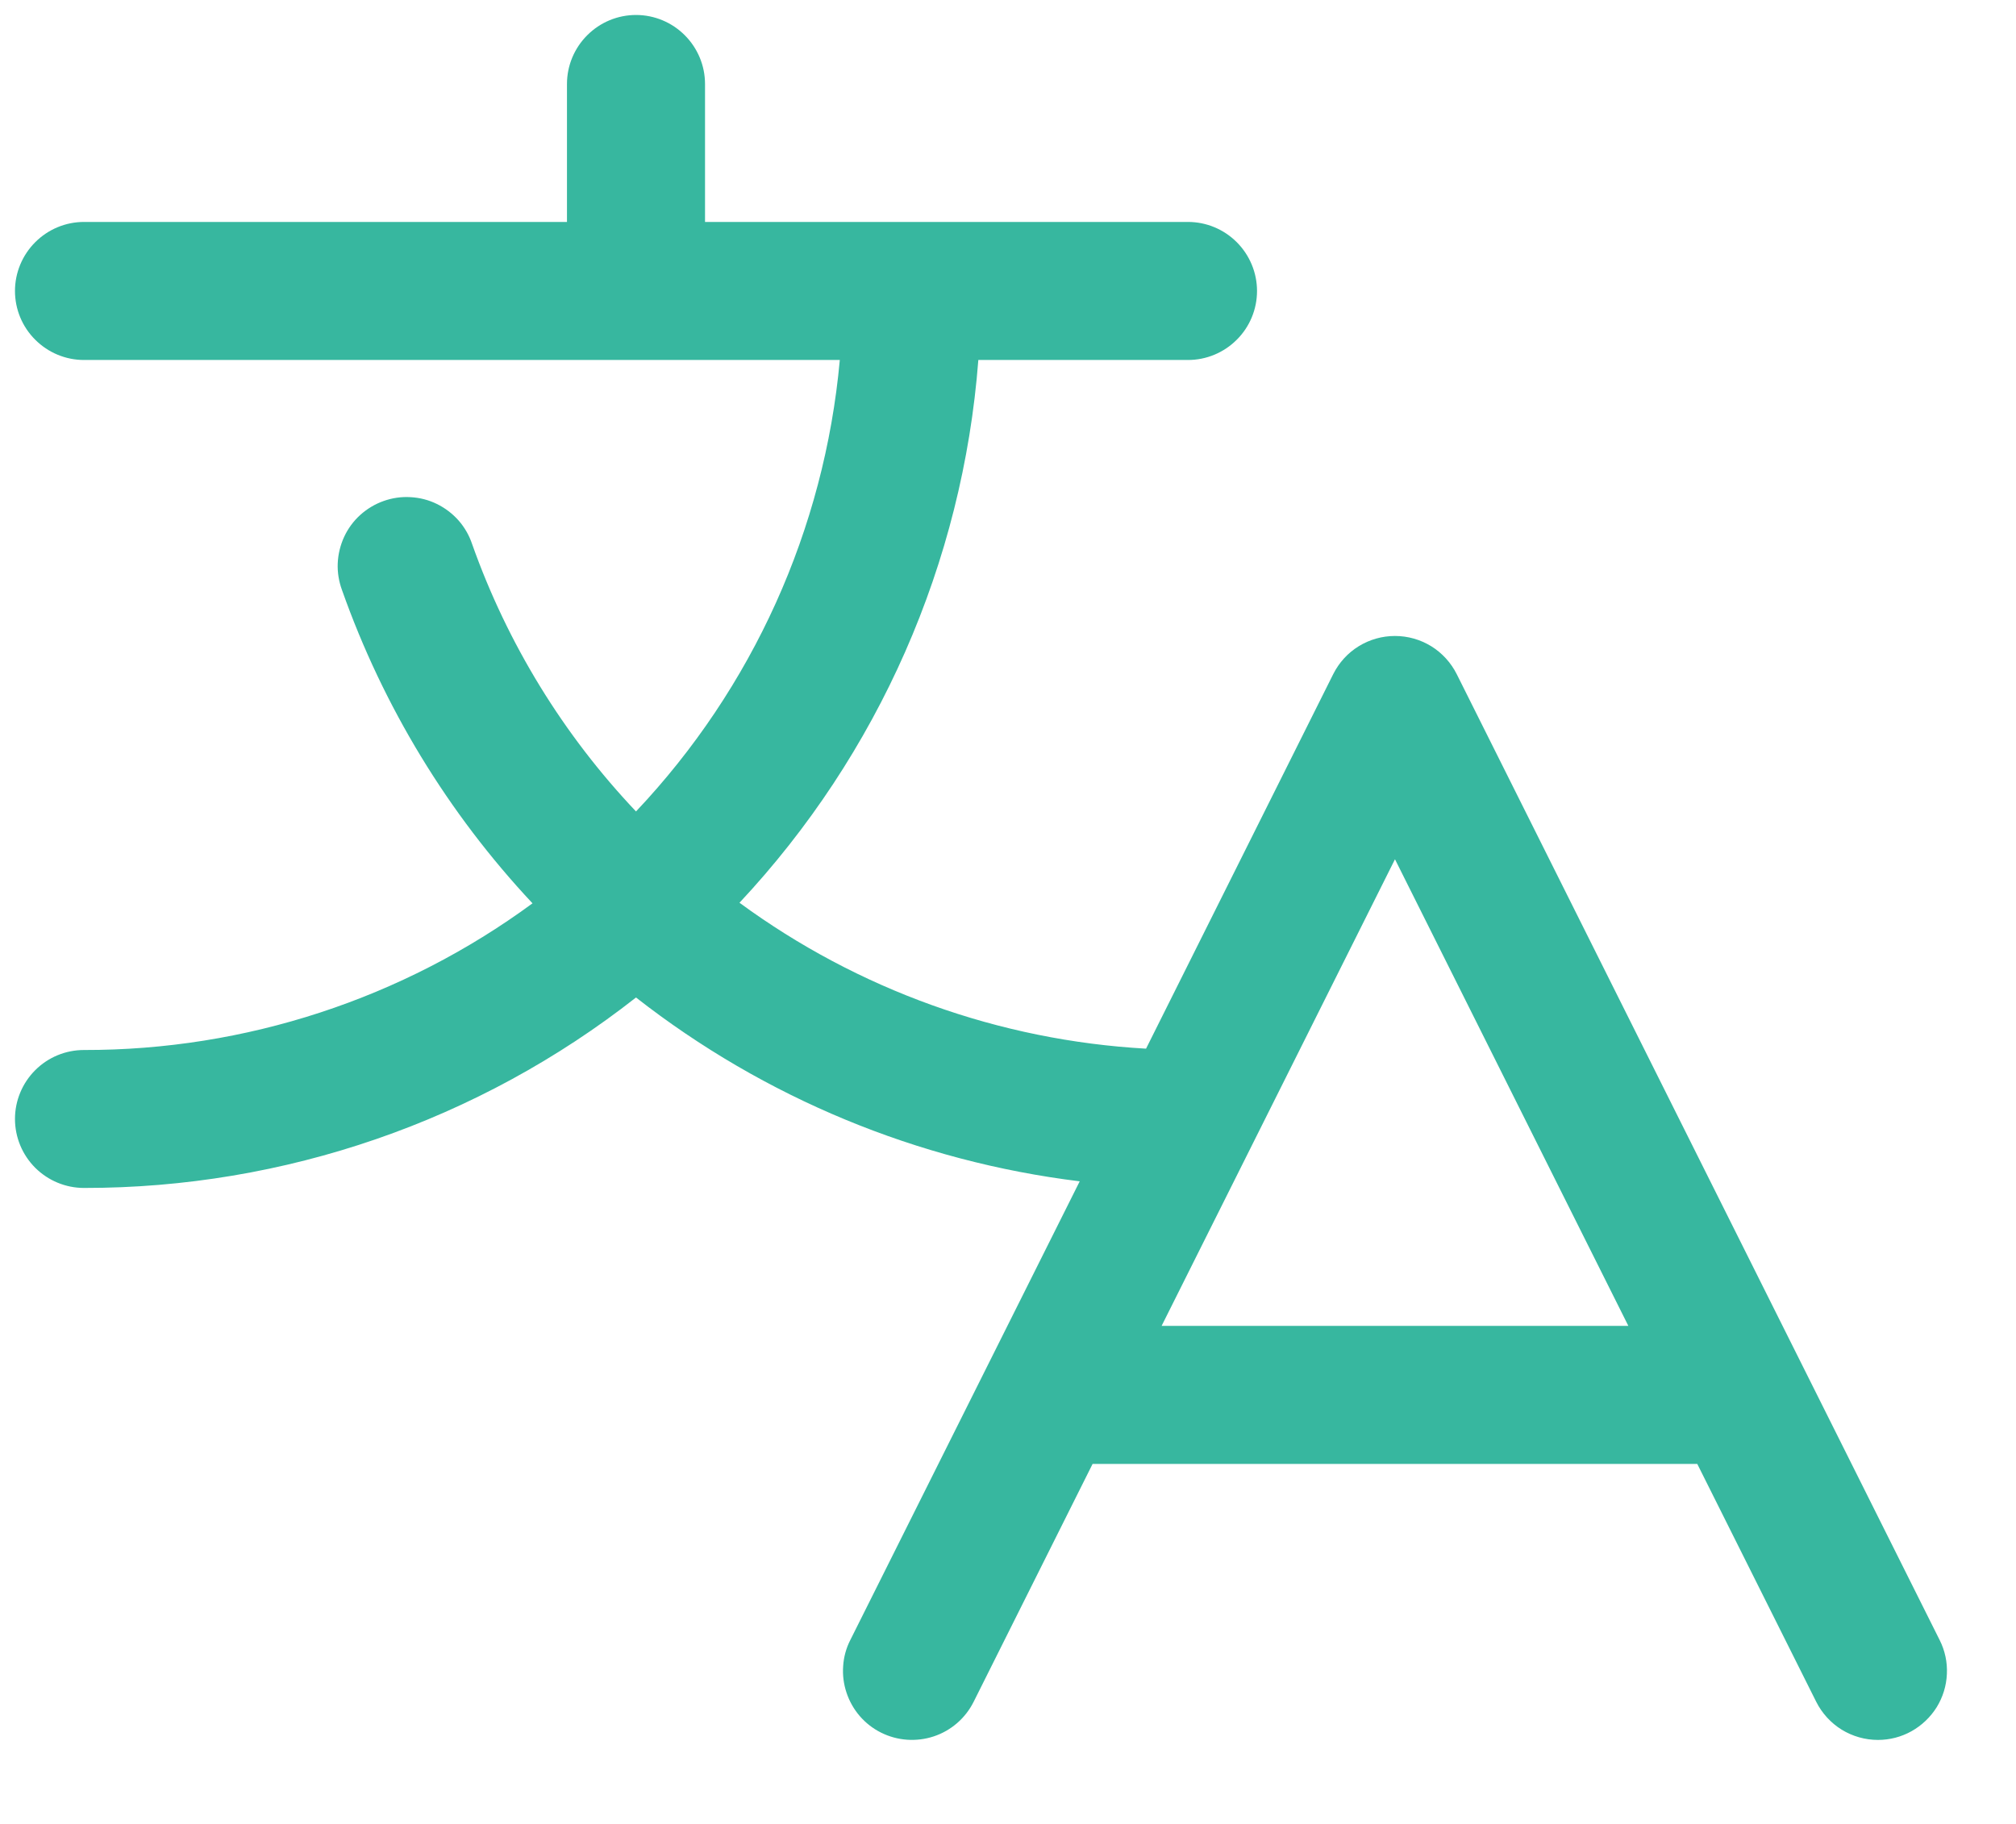 <svg width="21" height="19" viewBox="0 0 21 19" fill="none" xmlns="http://www.w3.org/2000/svg">
<path d="M20.205 17.085L15.174 7.022C15.114 6.903 15.022 6.802 14.909 6.732C14.795 6.662 14.664 6.625 14.531 6.625C14.397 6.625 14.267 6.662 14.153 6.732C14.039 6.802 13.948 6.903 13.888 7.022L11.938 10.924C10.409 10.838 8.938 10.31 7.703 9.404C9.151 7.857 10.029 5.863 10.191 3.75H12.375C12.566 3.75 12.748 3.674 12.883 3.539C13.018 3.405 13.094 3.222 13.094 3.031C13.094 2.841 13.018 2.658 12.883 2.523C12.748 2.388 12.566 2.312 12.375 2.312H7.344V0.875C7.344 0.684 7.268 0.502 7.133 0.367C6.998 0.232 6.816 0.156 6.625 0.156C6.434 0.156 6.252 0.232 6.117 0.367C5.982 0.502 5.906 0.684 5.906 0.875V2.312H0.875C0.684 2.312 0.502 2.388 0.367 2.523C0.232 2.658 0.156 2.841 0.156 3.031C0.156 3.222 0.232 3.405 0.367 3.539C0.502 3.674 0.684 3.75 0.875 3.75H8.748C8.588 5.512 7.84 7.168 6.625 8.453C5.868 7.654 5.286 6.706 4.918 5.668C4.888 5.578 4.84 5.494 4.777 5.422C4.714 5.351 4.637 5.292 4.551 5.25C4.466 5.208 4.372 5.184 4.277 5.179C4.182 5.173 4.086 5.187 3.996 5.219C3.906 5.251 3.824 5.3 3.753 5.364C3.682 5.428 3.625 5.506 3.585 5.592C3.545 5.679 3.522 5.773 3.518 5.868C3.514 5.963 3.53 6.059 3.563 6.148C3.992 7.361 4.667 8.471 5.547 9.41C4.193 10.405 2.555 10.941 0.875 10.938C0.684 10.938 0.502 11.013 0.367 11.148C0.232 11.283 0.156 11.466 0.156 11.656C0.156 11.847 0.232 12.03 0.367 12.165C0.502 12.299 0.684 12.375 0.875 12.375C2.96 12.377 4.985 11.679 6.625 10.391C7.963 11.437 9.561 12.099 11.247 12.306L8.857 17.085C8.814 17.169 8.789 17.261 8.783 17.355C8.776 17.449 8.788 17.544 8.818 17.633C8.878 17.814 9.007 17.964 9.178 18.049C9.348 18.134 9.546 18.148 9.727 18.088C9.908 18.028 10.057 17.898 10.142 17.728L11.381 15.25H17.68L18.919 17.728C18.979 17.847 19.071 17.948 19.184 18.018C19.298 18.088 19.429 18.125 19.562 18.125C19.685 18.125 19.805 18.094 19.912 18.034C20.019 17.974 20.109 17.888 20.174 17.784C20.238 17.68 20.275 17.561 20.28 17.438C20.286 17.316 20.26 17.194 20.205 17.085ZM12.1 13.812L14.531 8.951L16.962 13.812H12.1Z" fill="#37B79F"/>
</svg>
